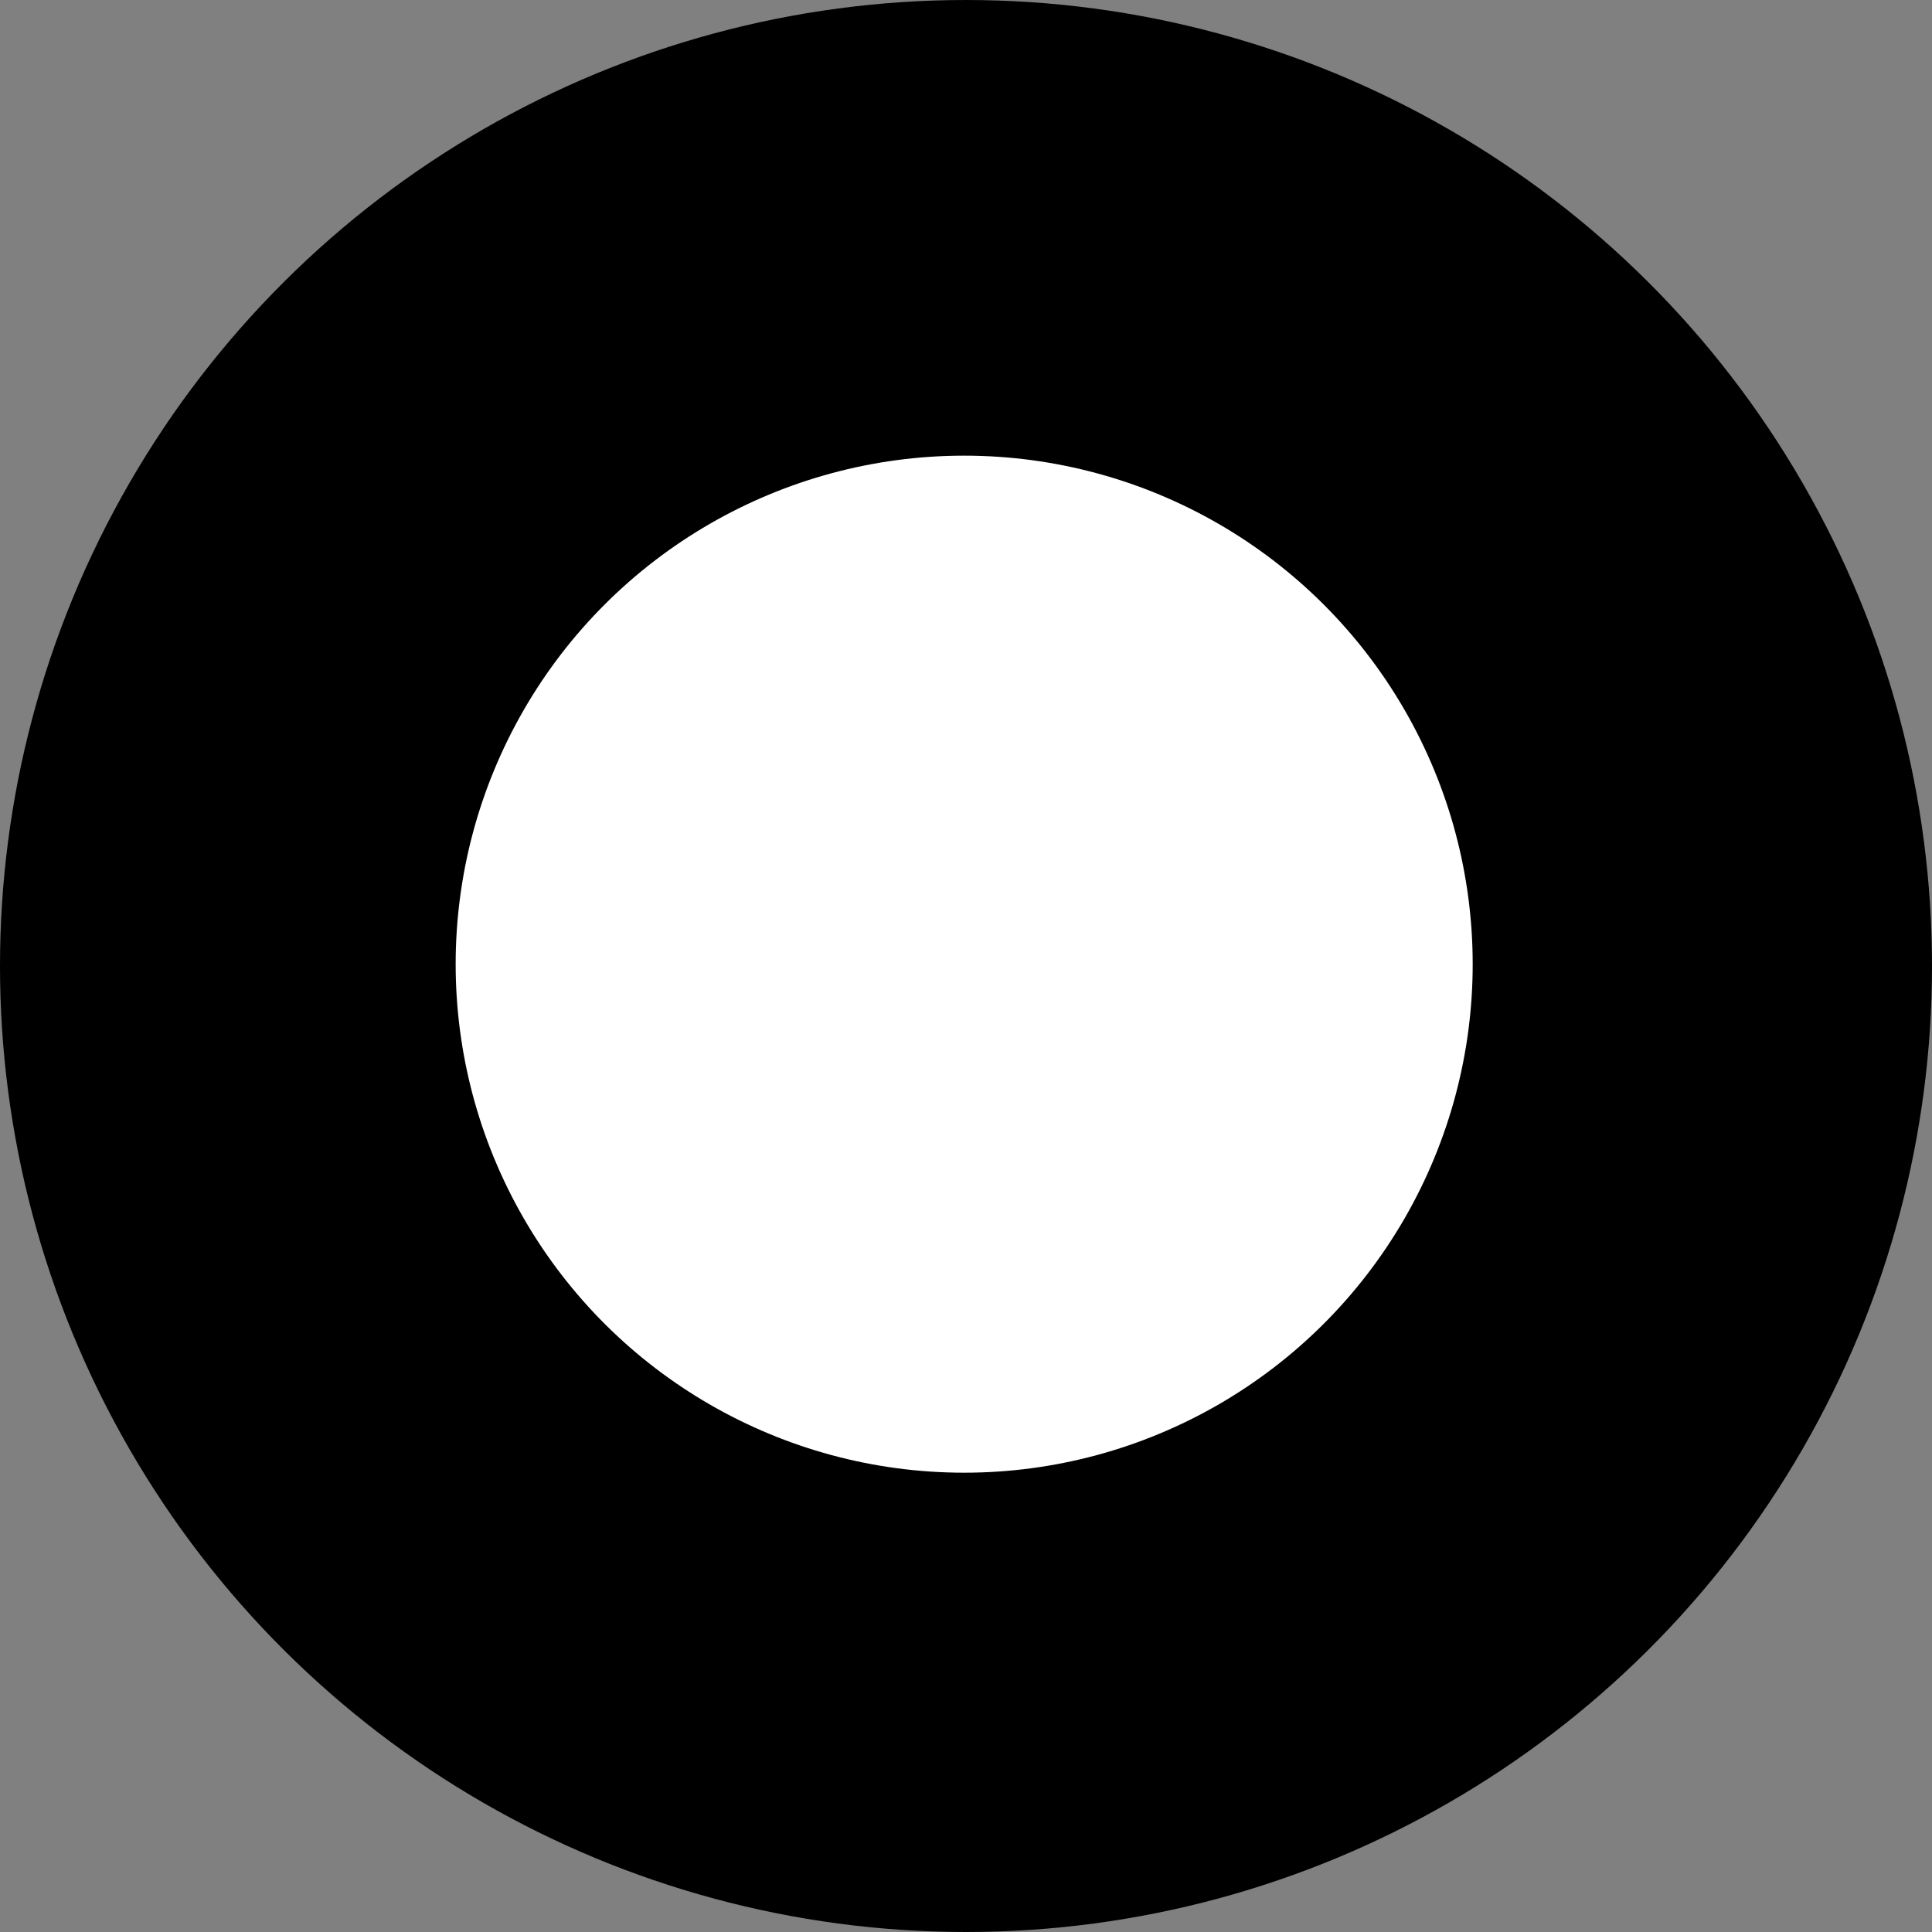 <svg width="530" height="530" viewBox="0 0 530 530" fill="none" xmlns="http://www.w3.org/2000/svg">
<rect x="0" y="0" width="530" height="530" fill="#808080" stroke="none"/>
<circle cx="265" cy="265" r="265" transform="rotate(-90 265 265)" fill="black"/>
<circle cx="264.5" cy="264.5" r="139.5" transform="rotate(-90 264.5 264.5)" fill="white"/>
</svg>
